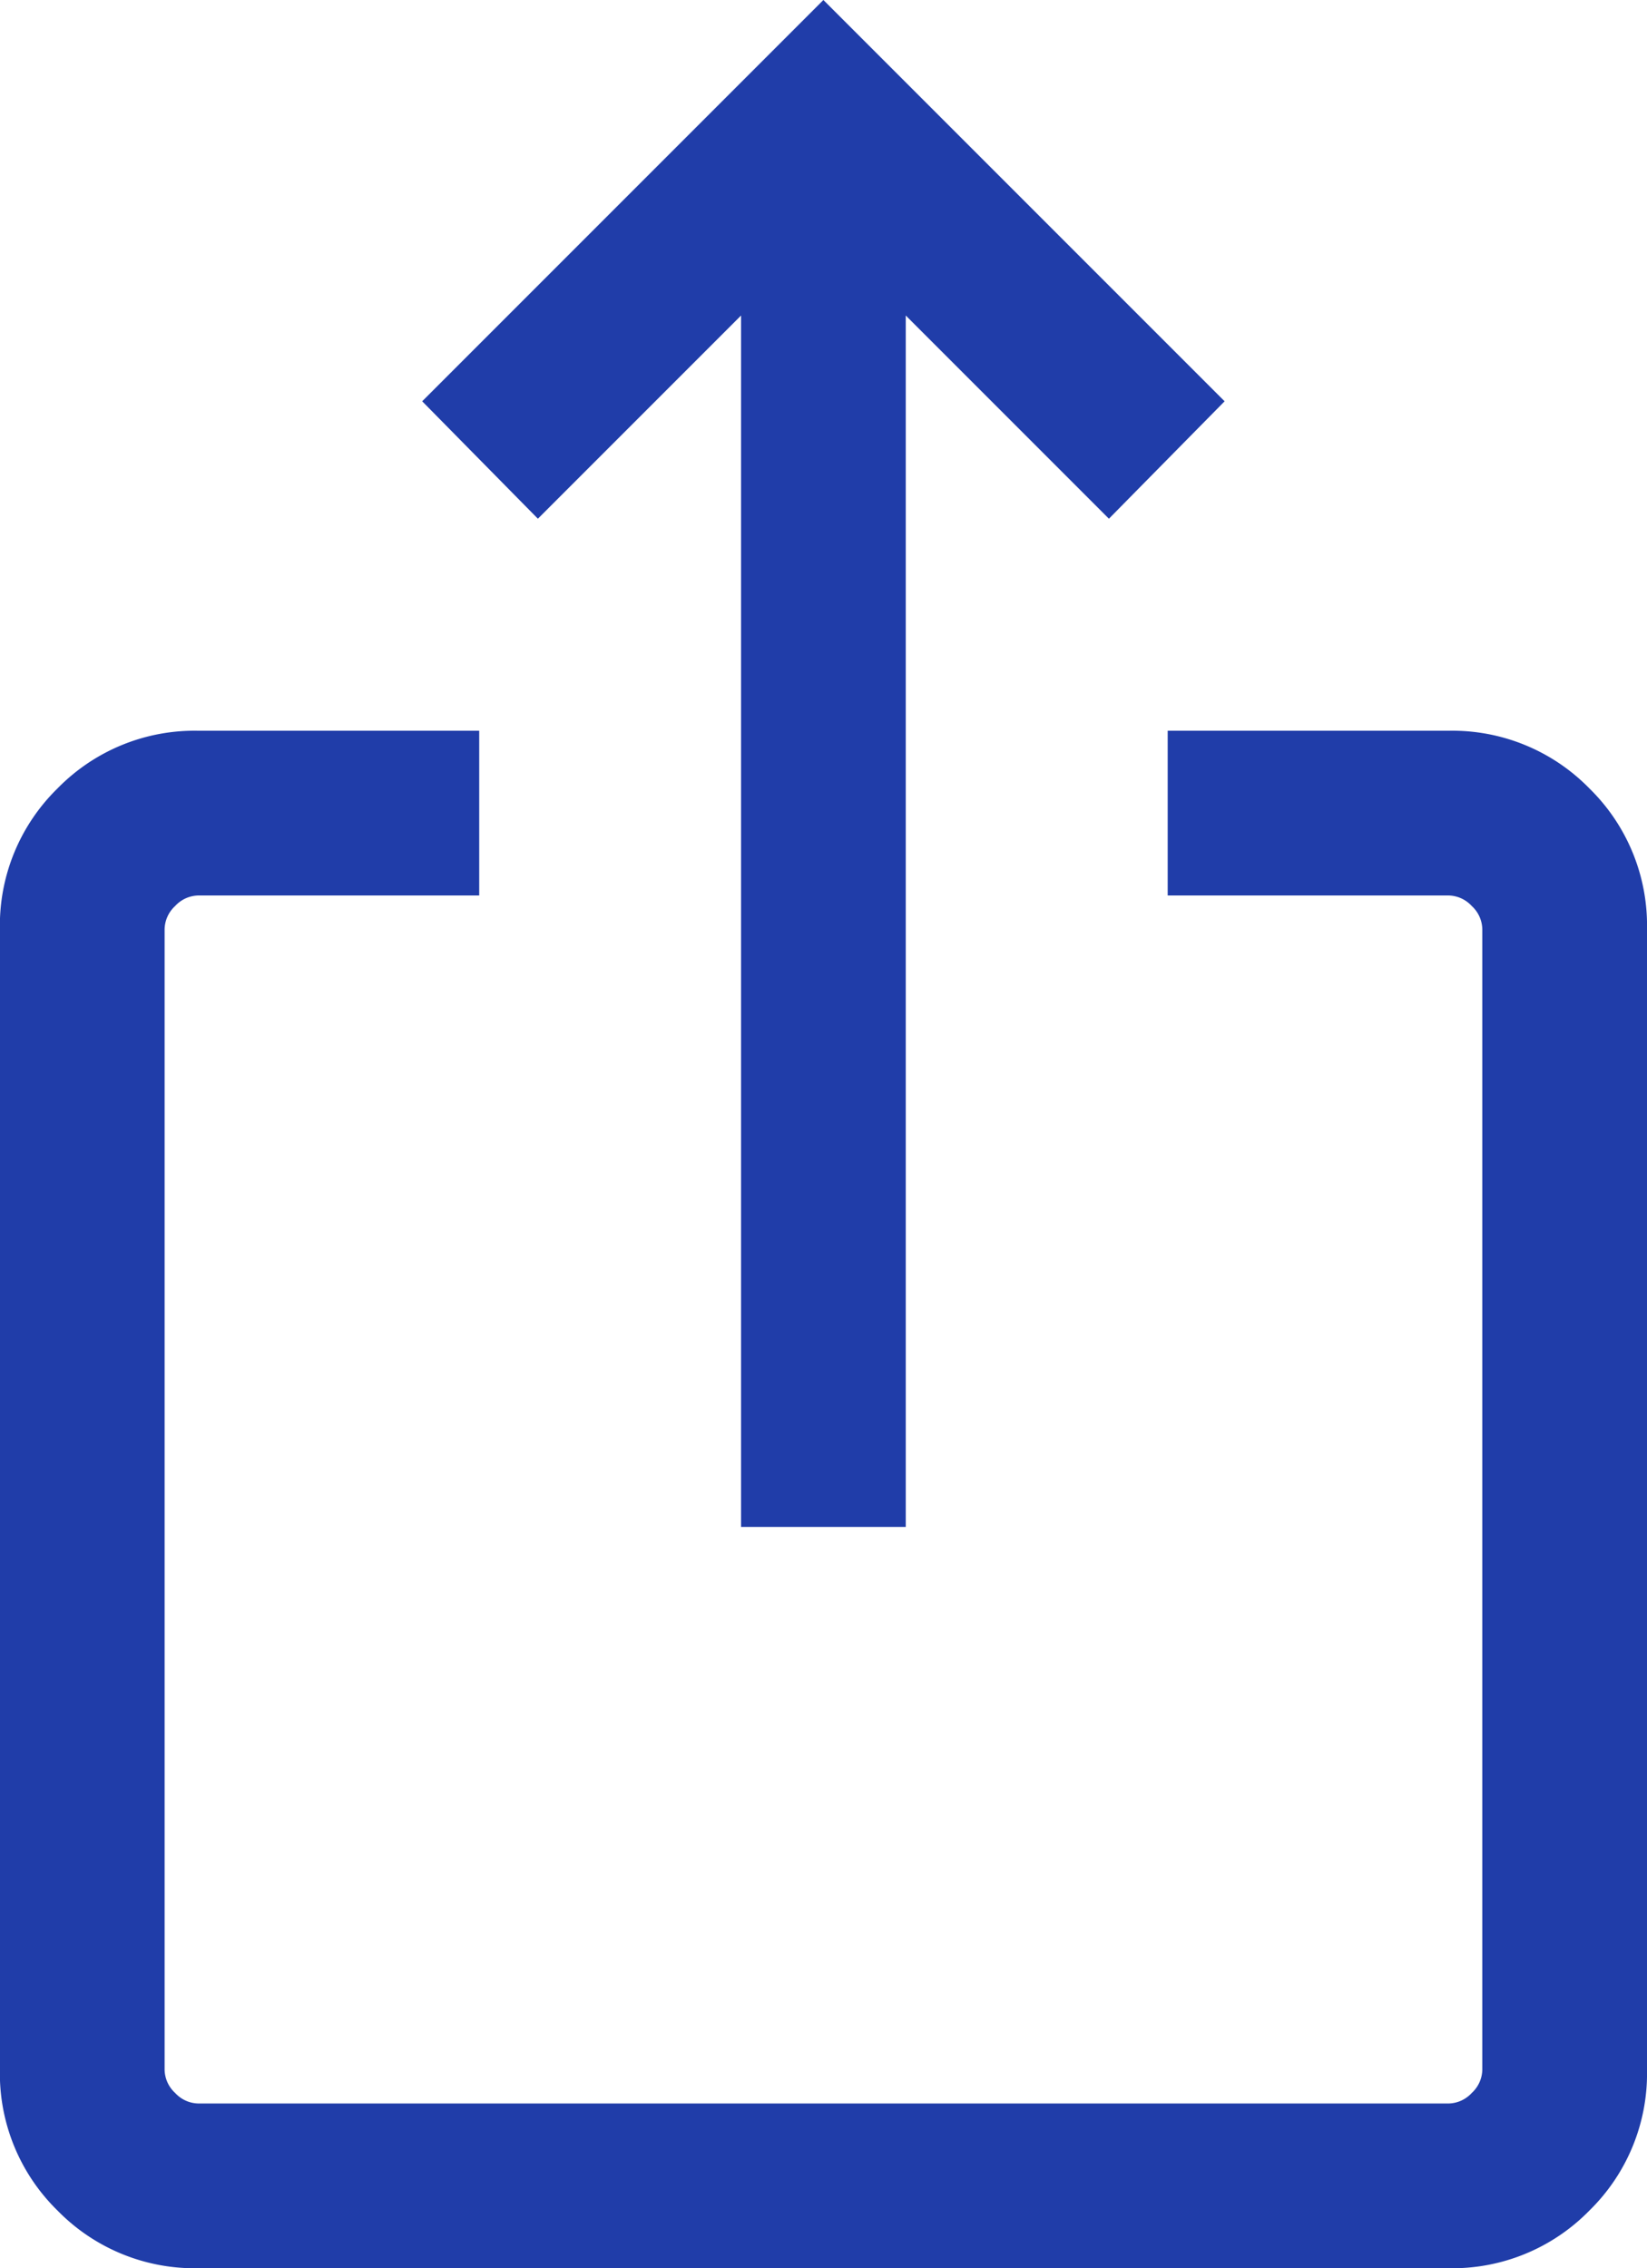 <svg xmlns="http://www.w3.org/2000/svg" width="34.86" height="48" viewBox="0 0 34.86 48">
  <defs>
    <style>
      .cls-1 {
        fill: #203da9;
      }
    </style>
  </defs>
  <path id="ios_share_FILL0_wght300_GRAD0_opsz24" class="cls-1" d="M184.2-838.151a4.055,4.055,0,0,1-2.981-1.22,4.055,4.055,0,0,1-1.22-2.981v-24.134a4.055,4.055,0,0,1,1.22-2.981,4.055,4.055,0,0,1,2.981-1.22h5.944v3.486H184.2a.684.684,0,0,0-.492.223.684.684,0,0,0-.223.492v24.134a.684.684,0,0,0,.223.492.684.684,0,0,0,.492.223H210.66a.684.684,0,0,0,.492-.223.684.684,0,0,0,.223-.492v-24.134a.683.683,0,0,0-.223-.492.684.684,0,0,0-.492-.223h-5.944v-3.486h5.944a4.055,4.055,0,0,1,2.981,1.22,4.055,4.055,0,0,1,1.22,2.981v24.134a4.055,4.055,0,0,1-1.22,2.981,4.055,4.055,0,0,1-2.981,1.22H184.2Zm11.486-15.687v-25.636l-4.3,4.3-2.449-2.485,8.492-8.492,8.492,8.492-2.449,2.485-4.3-4.3v25.636h-3.486Z" transform="translate(-180.001 886.151)"/>
</svg>
